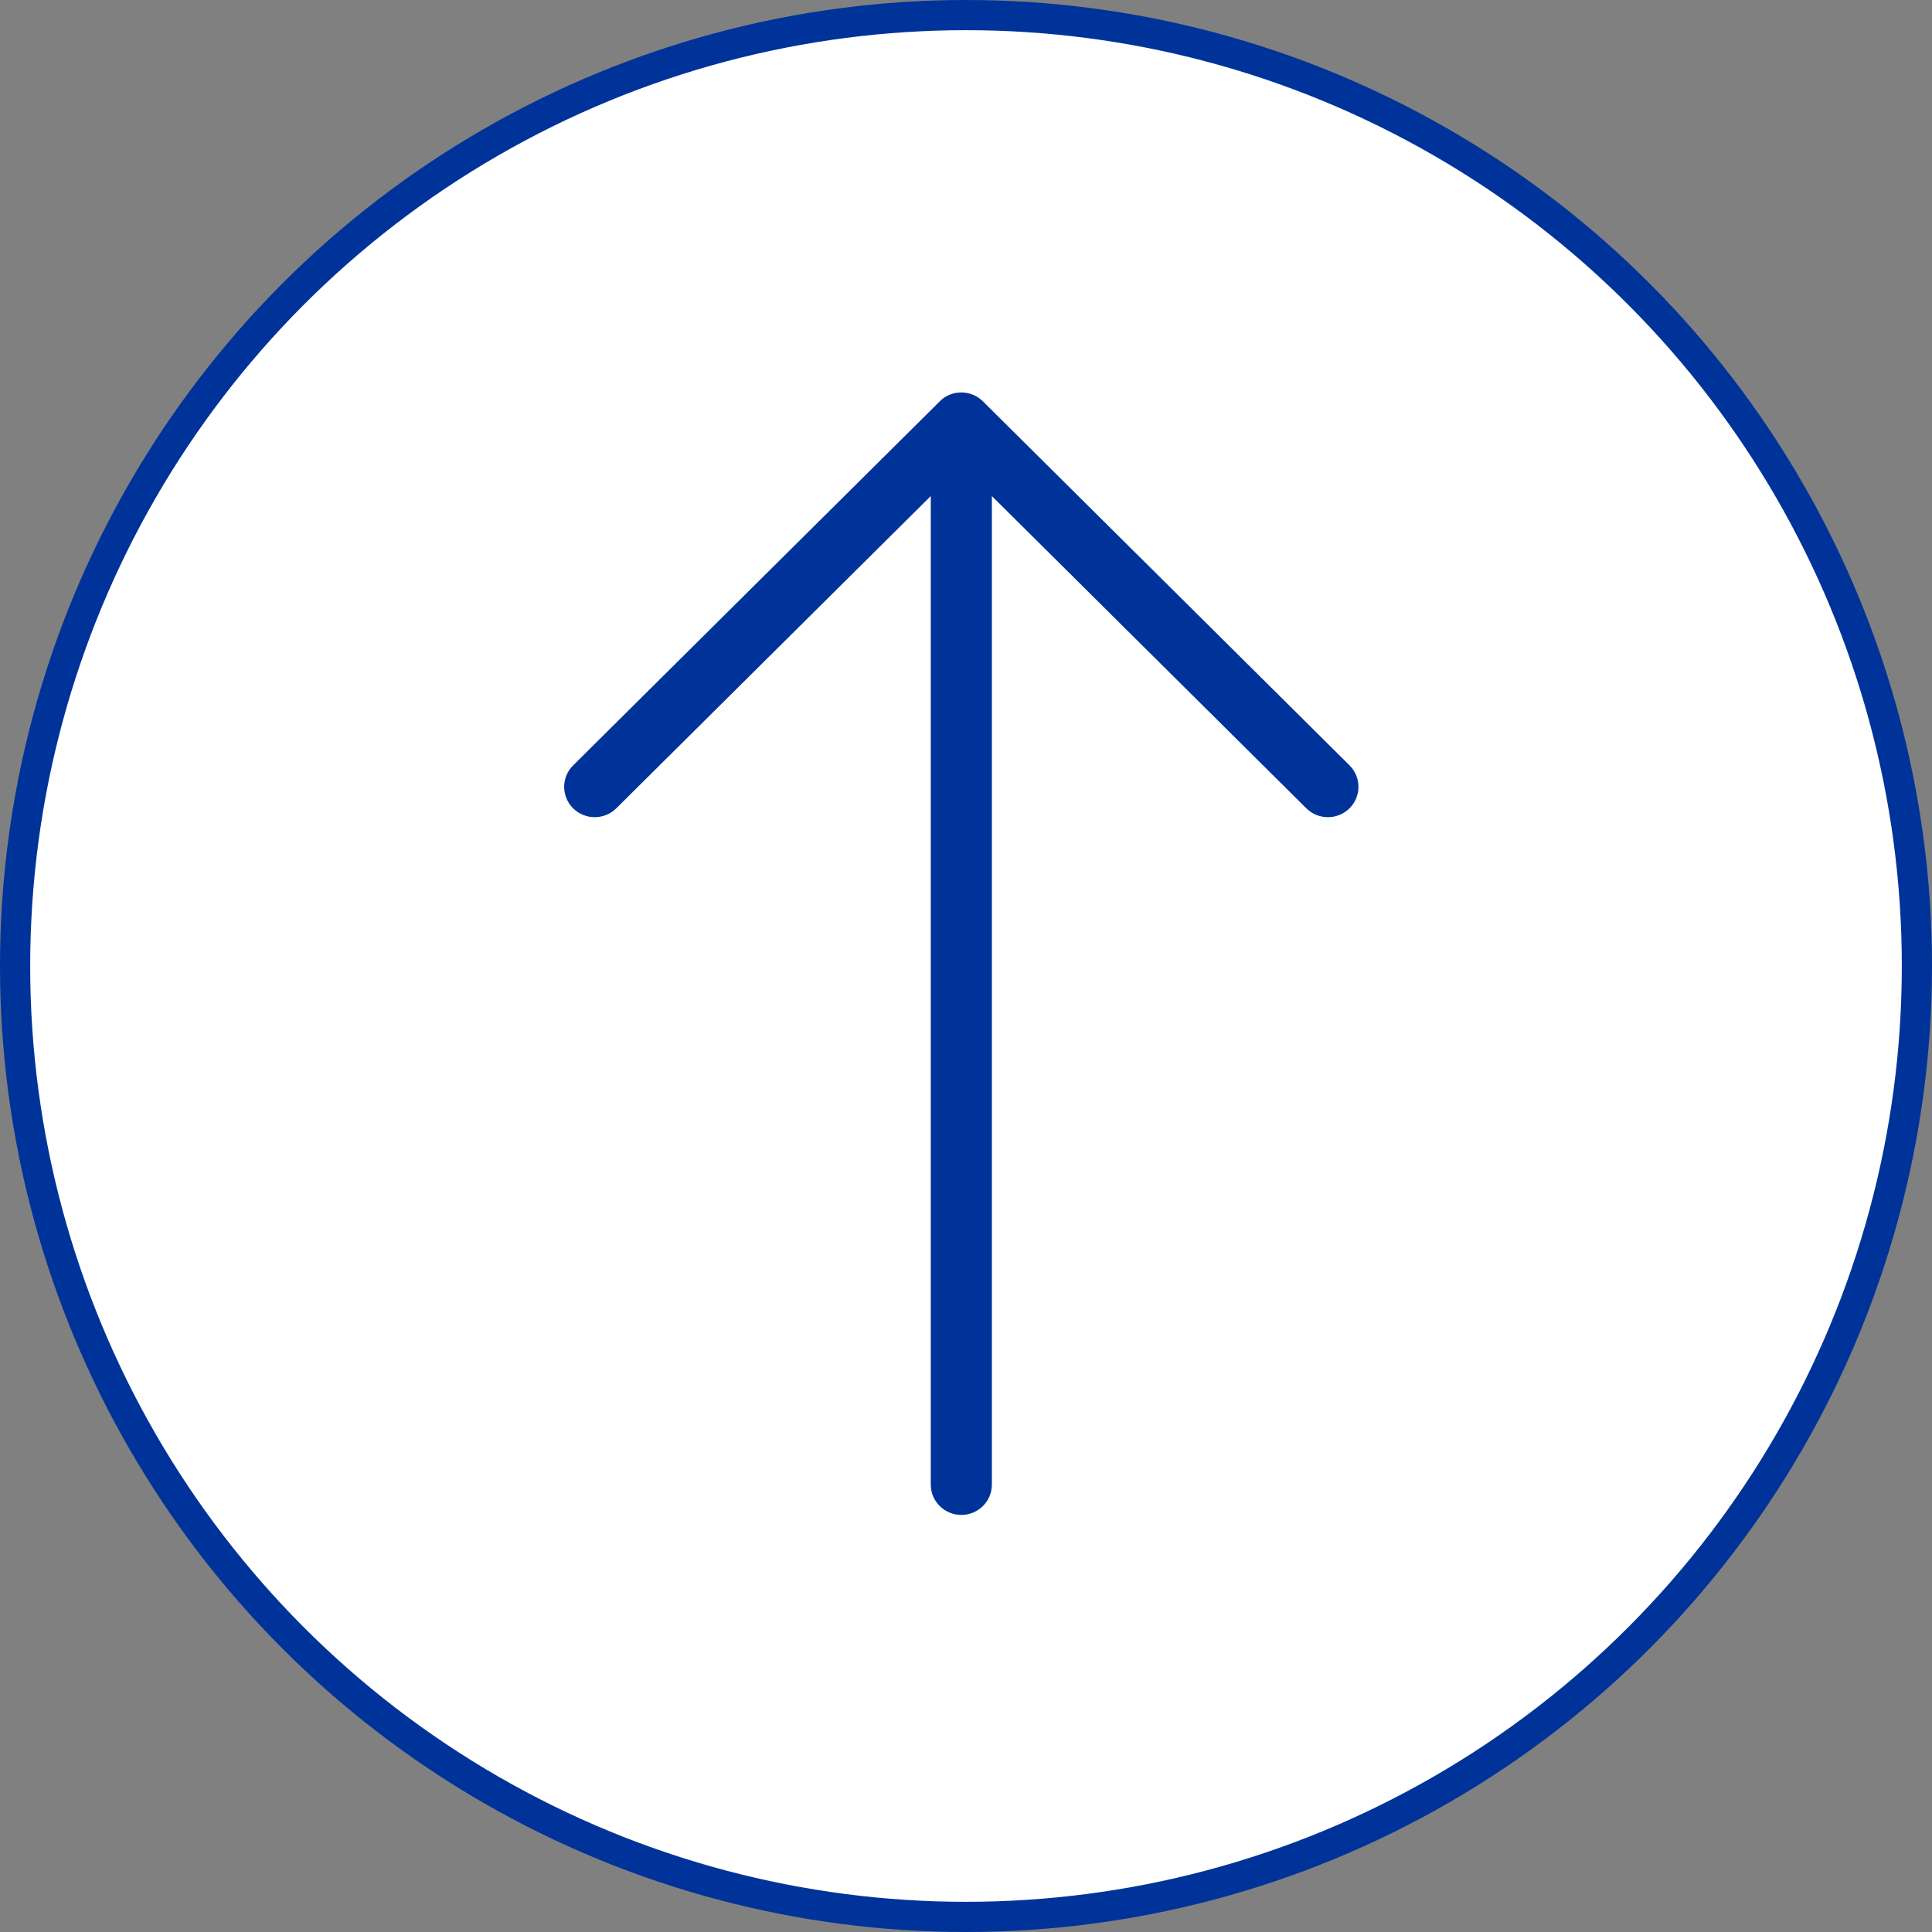 <svg width="64" height="64" viewBox="0 0 64 64" fill="none" xmlns="http://www.w3.org/2000/svg">
<rect x="0" y="0" width="64" height="64" fill="#808080" stroke="none"/>
<circle cx="32" cy="32" r="31.5" fill="white" stroke="#003399"/>
<path d="M31.13 13.296L18.985 25.355C18.59 25.747 18.59 26.384 18.985 26.776C19.38 27.168 20.021 27.168 20.416 26.776L30.833 16.433L30.833 49.179C30.833 49.734 31.286 50.184 31.845 50.184C32.403 50.184 32.857 49.734 32.857 49.179L32.857 16.433L43.273 26.776C43.668 27.168 44.31 27.168 44.705 26.776C44.903 26.579 45 26.322 45 26.064C45 25.807 44.901 25.55 44.705 25.353L32.559 13.294C32.164 12.902 31.523 12.902 31.128 13.294L31.13 13.296Z" fill="#003399"/>
</svg>
